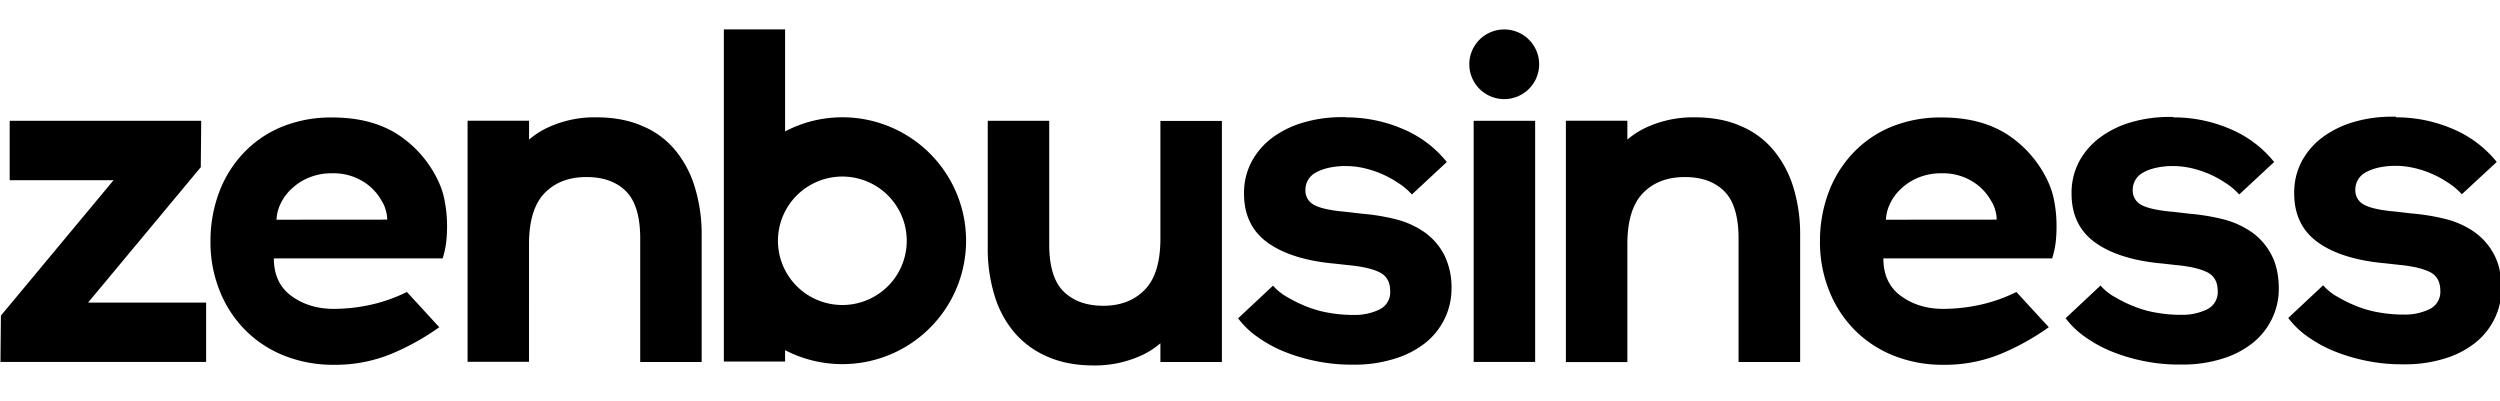 <svg xmlns="http://www.w3.org/2000/svg" xmlns:xlink="http://www.w3.org/1999/xlink" width="187" height="30"><g transform="scale(.367 .366)"><svg xmlns="http://www.w3.org/2000/svg" width="510" height="82" fill="none" viewBox="0 0 510 82"><path fill="#000" d="m40.923 34.166.088-9.475H1.973v12.136h21.175L.183 64.503l-.088 9.47h41.919V61.837h-24.06l22.969-27.671ZM90.622 41.019a15.86 15.86 0 0 0-1.179-3.757 22.93 22.93 0 0 0-8.296-9.734c-3.624-2.357-8.08-3.518-13.406-3.518a26.476 26.476 0 0 0-10.438 1.961 22.512 22.512 0 0 0-7.772 5.415 23.806 23.806 0 0 0-4.931 8.076 28.372 28.372 0 0 0-1.702 9.861 26.615 26.615 0 0 0 1.834 9.998 23.889 23.889 0 0 0 5.107 7.988 23.282 23.282 0 0 0 7.948 5.322 26.83 26.83 0 0 0 10.262 1.922 29.91 29.91 0 0 0 12.003-2.357 49.977 49.977 0 0 0 9.48-5.322l-6.599-7.205a32.192 32.192 0 0 1-7.205 2.577 35.49 35.49 0 0 1-7.684.88c-3.365 0-6.246-.88-8.647-2.64-2.402-1.759-3.58-4.323-3.58-7.683h34.41c.356-1.148.605-2.326.742-3.52.133-1.347.177-2.702.132-4.055a27.1 27.1 0 0 0-.479-4.21Zm-34.265 3.884a8.305 8.305 0 0 1 .92-3.449 9.584 9.584 0 0 1 2.313-3.013 10.996 10.996 0 0 1 3.519-2.2 12.121 12.121 0 0 1 4.627-.826c2.165-.059 4.301.501 6.158 1.614a10.646 10.646 0 0 1 3.84 3.928c.397.602.694 1.265.88 1.962.2.636.302 1.3.303 1.966l-22.56.018ZM137.568 30.63a17.297 17.297 0 0 0-6.681-4.892c-2.666-1.174-5.807-1.76-9.343-1.76a22.538 22.538 0 0 0-10.002 2.138 16.798 16.798 0 0 0-3.713 2.415v-3.857H95.298v49.264h12.522V49.89c0-4.711 1.052-8.204 3.145-10.39 2.094-2.186 4.936-3.316 8.56-3.316 3.361 0 6.026.919 7.992 2.837 1.966 1.918 2.969 5.15 2.969 9.734v25.23h12.523V47.973a32.811 32.811 0 0 0-1.399-9.734 21.77 21.77 0 0 0-4.042-7.61ZM290.484 47.564a17.793 17.793 0 0 0-5.811-2.705 43.048 43.048 0 0 0-7.037-1.18l-3.361-.39c-3.079-.264-5.243-.744-6.422-1.4a3.27 3.27 0 0 1-1.79-3.052 3.96 3.96 0 0 1 2.142-3.58c1.394-.788 3.229-1.223 5.459-1.32h.783a16.5 16.5 0 0 1 3.409.392c2.543.563 4.957 1.6 7.116 3.056a13.683 13.683 0 0 1 2.794 2.358l7.116-6.633a22.751 22.751 0 0 0-8.797-6.681 29.03 29.03 0 0 0-11.744-2.441v-.044h-.787a27.517 27.517 0 0 0-7.729 1.046 20.16 20.16 0 0 0-6.377 3.053 15.022 15.022 0 0 0-4.32 4.935 13.639 13.639 0 0 0-1.575 6.633c0 4.324 1.619 7.684 4.839 9.998 3.22 2.314 7.816 3.752 13.71 4.276l2.754.308c2.75.26 4.846.74 6.285 1.438 1.443.7 2.2 1.966 2.2 3.884a3.892 3.892 0 0 1-2.138 3.712 11.383 11.383 0 0 1-5.278 1.135h-.48a28.431 28.431 0 0 1-4.632-.44 21.567 21.567 0 0 1-4.495-1.267 26.918 26.918 0 0 1-3.928-1.922 10.822 10.822 0 0 1-2.929-2.357l-7.117 6.68a17.327 17.327 0 0 0 4.064 3.885 26.206 26.206 0 0 0 5.454 2.969 36.606 36.606 0 0 0 6.51 1.918c2.358.474 4.757.708 7.161.699h.48c2.797.022 5.581-.39 8.251-1.223a18.798 18.798 0 0 0 6.246-3.228 14.33 14.33 0 0 0 3.928-4.931 13.982 13.982 0 0 0 1.399-6.114 14.886 14.886 0 0 0-1.443-6.853 13.007 13.007 0 0 0-3.91-4.614ZM312.886 24.691h-12.532v49.282h12.532V24.69ZM361.416 30.63a17.272 17.272 0 0 0-6.682-4.892c-2.639-1.174-5.806-1.76-9.342-1.76a22.786 22.786 0 0 0-9.998 2.138 16.591 16.591 0 0 0-3.713 2.415v-3.857H319.15v49.325h12.531V49.891c0-4.711 1.047-8.204 3.145-10.39s4.931-3.316 8.555-3.316c3.365 0 6.026.919 7.993 2.837 1.966 1.918 2.969 5.15 2.969 9.734v25.23h12.553V47.973a32.647 32.647 0 0 0-1.399-9.734 21.771 21.771 0 0 0-4.081-7.61ZM418.663 41.019a15.706 15.706 0 0 0-1.179-3.757 22.927 22.927 0 0 0-8.296-9.734c-3.624-2.357-8.08-3.518-13.407-3.518a26.298 26.298 0 0 0-10.433 1.961 22.421 22.421 0 0 0-7.772 5.415 23.746 23.746 0 0 0-4.936 8.076 28.385 28.385 0 0 0-1.702 9.861 26.627 26.627 0 0 0 1.834 9.998 23.893 23.893 0 0 0 5.107 7.988 23.318 23.318 0 0 0 7.948 5.322 26.835 26.835 0 0 0 10.262 1.922c4.123.05 8.211-.753 12.008-2.357a49.906 49.906 0 0 0 9.475-5.322l-6.598-7.205a32.032 32.032 0 0 1-7.205 2.577 35.463 35.463 0 0 1-7.684.88c-3.365 0-6.246-.88-8.648-2.64-2.401-1.759-3.58-4.323-3.58-7.683h34.41c.355-1.148.604-2.326.743-3.52.129-1.347.172-2.702.128-4.055a26.578 26.578 0 0 0-.475-4.21Zm-34.278 3.884a8.301 8.301 0 0 1 .919-3.449 9.64 9.64 0 0 1 2.314-3.013 10.993 10.993 0 0 1 3.518-2.2 12.143 12.143 0 0 1 4.628-.826 11.484 11.484 0 0 1 6.158 1.614 10.696 10.696 0 0 1 3.844 3.928c.397.602.694 1.265.88 1.962.203.636.306 1.299.308 1.966l-22.569.018ZM459.099 47.564a17.78 17.78 0 0 0-5.806-2.705 43.217 43.217 0 0 0-7.038-1.18l-3.361-.39c-3.079-.264-5.243-.744-6.422-1.4a3.262 3.262 0 0 1-1.79-3.052 3.962 3.962 0 0 1 2.142-3.58c1.395-.788 3.229-1.223 5.459-1.32h.783c1.147.012 2.289.143 3.409.392a20.75 20.75 0 0 1 7.117 3.056 13.58 13.58 0 0 1 2.793 2.358l7.117-6.633a22.754 22.754 0 0 0-8.798-6.681 29.026 29.026 0 0 0-11.748-2.441V23.9h-.739a27.506 27.506 0 0 0-7.728 1.046 20.08 20.08 0 0 0-6.378 3.08 15.026 15.026 0 0 0-4.324 4.93 13.684 13.684 0 0 0-1.57 6.633c0 4.324 1.614 7.684 4.838 9.998 3.224 2.314 7.816 3.752 13.71 4.275l2.75.308c2.753.258 4.85.738 6.289 1.439 1.443.7 2.2 1.966 2.2 3.884a3.895 3.895 0 0 1-2.142 3.712 11.374 11.374 0 0 1-5.279 1.135h-.479a28.431 28.431 0 0 1-4.632-.44 21.453 21.453 0 0 1-4.495-1.267 27.186 27.186 0 0 1-3.932-1.922 10.696 10.696 0 0 1-2.925-2.358l-7.117 6.682a17.291 17.291 0 0 0 4.06 3.884 26.336 26.336 0 0 0 5.458 2.969 36.665 36.665 0 0 0 6.506 1.918c2.357.476 4.756.71 7.161.699h.483c2.781.036 5.55-.362 8.208-1.179a18.767 18.767 0 0 0 6.246-3.228 14.286 14.286 0 0 0 3.928-4.931 13.923 13.923 0 0 0 1.399-6.114c0-2.705-.48-4.975-1.443-6.853a13.012 13.012 0 0 0-3.91-4.636ZM508.393 52.147a13.042 13.042 0 0 0-3.928-4.627 17.856 17.856 0 0 0-5.806-2.705 43.177 43.177 0 0 0-7.037-1.18l-3.361-.39c-3.079-.264-5.239-.744-6.417-1.4a3.266 3.266 0 0 1-1.791-3.052 3.958 3.958 0 0 1 2.138-3.58c1.399-.788 3.233-1.223 5.459-1.32h.787a16.21 16.21 0 0 1 3.405.396 19.74 19.74 0 0 1 3.668 1.174 20.4 20.4 0 0 1 3.448 1.879 13.702 13.702 0 0 1 2.798 2.357l7.117-6.598a22.811 22.811 0 0 0-8.797-6.681 29.032 29.032 0 0 0-11.745-2.441v-.132h-.743a27.527 27.527 0 0 0-7.728 1.047 20.074 20.074 0 0 0-6.374 3.079 14.948 14.948 0 0 0-4.323 4.93 13.684 13.684 0 0 0-1.571 6.633c0 4.324 1.615 7.685 4.839 9.998 3.224 2.314 7.812 3.752 13.71 4.276l2.749.308c2.749.26 4.839.743 6.286 1.438 1.447.695 2.199 1.966 2.199 3.888a3.894 3.894 0 0 1-2.142 3.708 11.356 11.356 0 0 1-5.278 1.135h-.48a28.371 28.371 0 0 1-4.627-.44 21.503 21.503 0 0 1-4.5-1.267 27.38 27.38 0 0 1-3.928-1.922 10.789 10.789 0 0 1-2.925-2.353l-7.117 6.677a17.309 17.309 0 0 0 4.06 3.884 26.125 26.125 0 0 0 5.459 2.97 36.53 36.53 0 0 0 6.505 1.917c2.357.476 4.757.71 7.161.7h.493c2.78.035 5.549-.363 8.207-1.18a18.67 18.67 0 0 0 6.246-3.228 14.264 14.264 0 0 0 3.928-4.93A13.91 13.91 0 0 0 509.836 59c.013-2.705-.479-4.975-1.443-6.853ZM236.509 48.786c0 4.716-1.047 8.208-3.145 10.39-2.098 2.182-4.931 3.316-8.467 3.316-3.365 0-6.026-.914-8.036-2.837-2.01-1.922-3.013-5.15-3.013-9.734v-25.23h-12.532V50.71a32.711 32.711 0 0 0 1.399 9.734 21.12 21.12 0 0 0 4.104 7.592 18.23 18.23 0 0 0 6.765 4.89c2.665 1.18 5.81 1.76 9.347 1.76 3.422.04 6.809-.69 9.91-2.137a16.319 16.319 0 0 0 3.668-2.398v3.836h12.532V24.722h-12.532v24.064ZM306.604 20.254a7.117 7.117 0 1 0-.04-14.235 7.117 7.117 0 0 0 .04 14.235ZM171.714 23.97a25.017 25.017 0 0 0-11.7 2.885V6.011h-12.483v67.874h12.483v-2.323a25.225 25.225 0 1 0 11.7-47.592Zm0 38.364a13.123 13.123 0 0 1-12.907-15.667 13.125 13.125 0 1 1 12.907 15.667Z"></path></svg></g></svg>